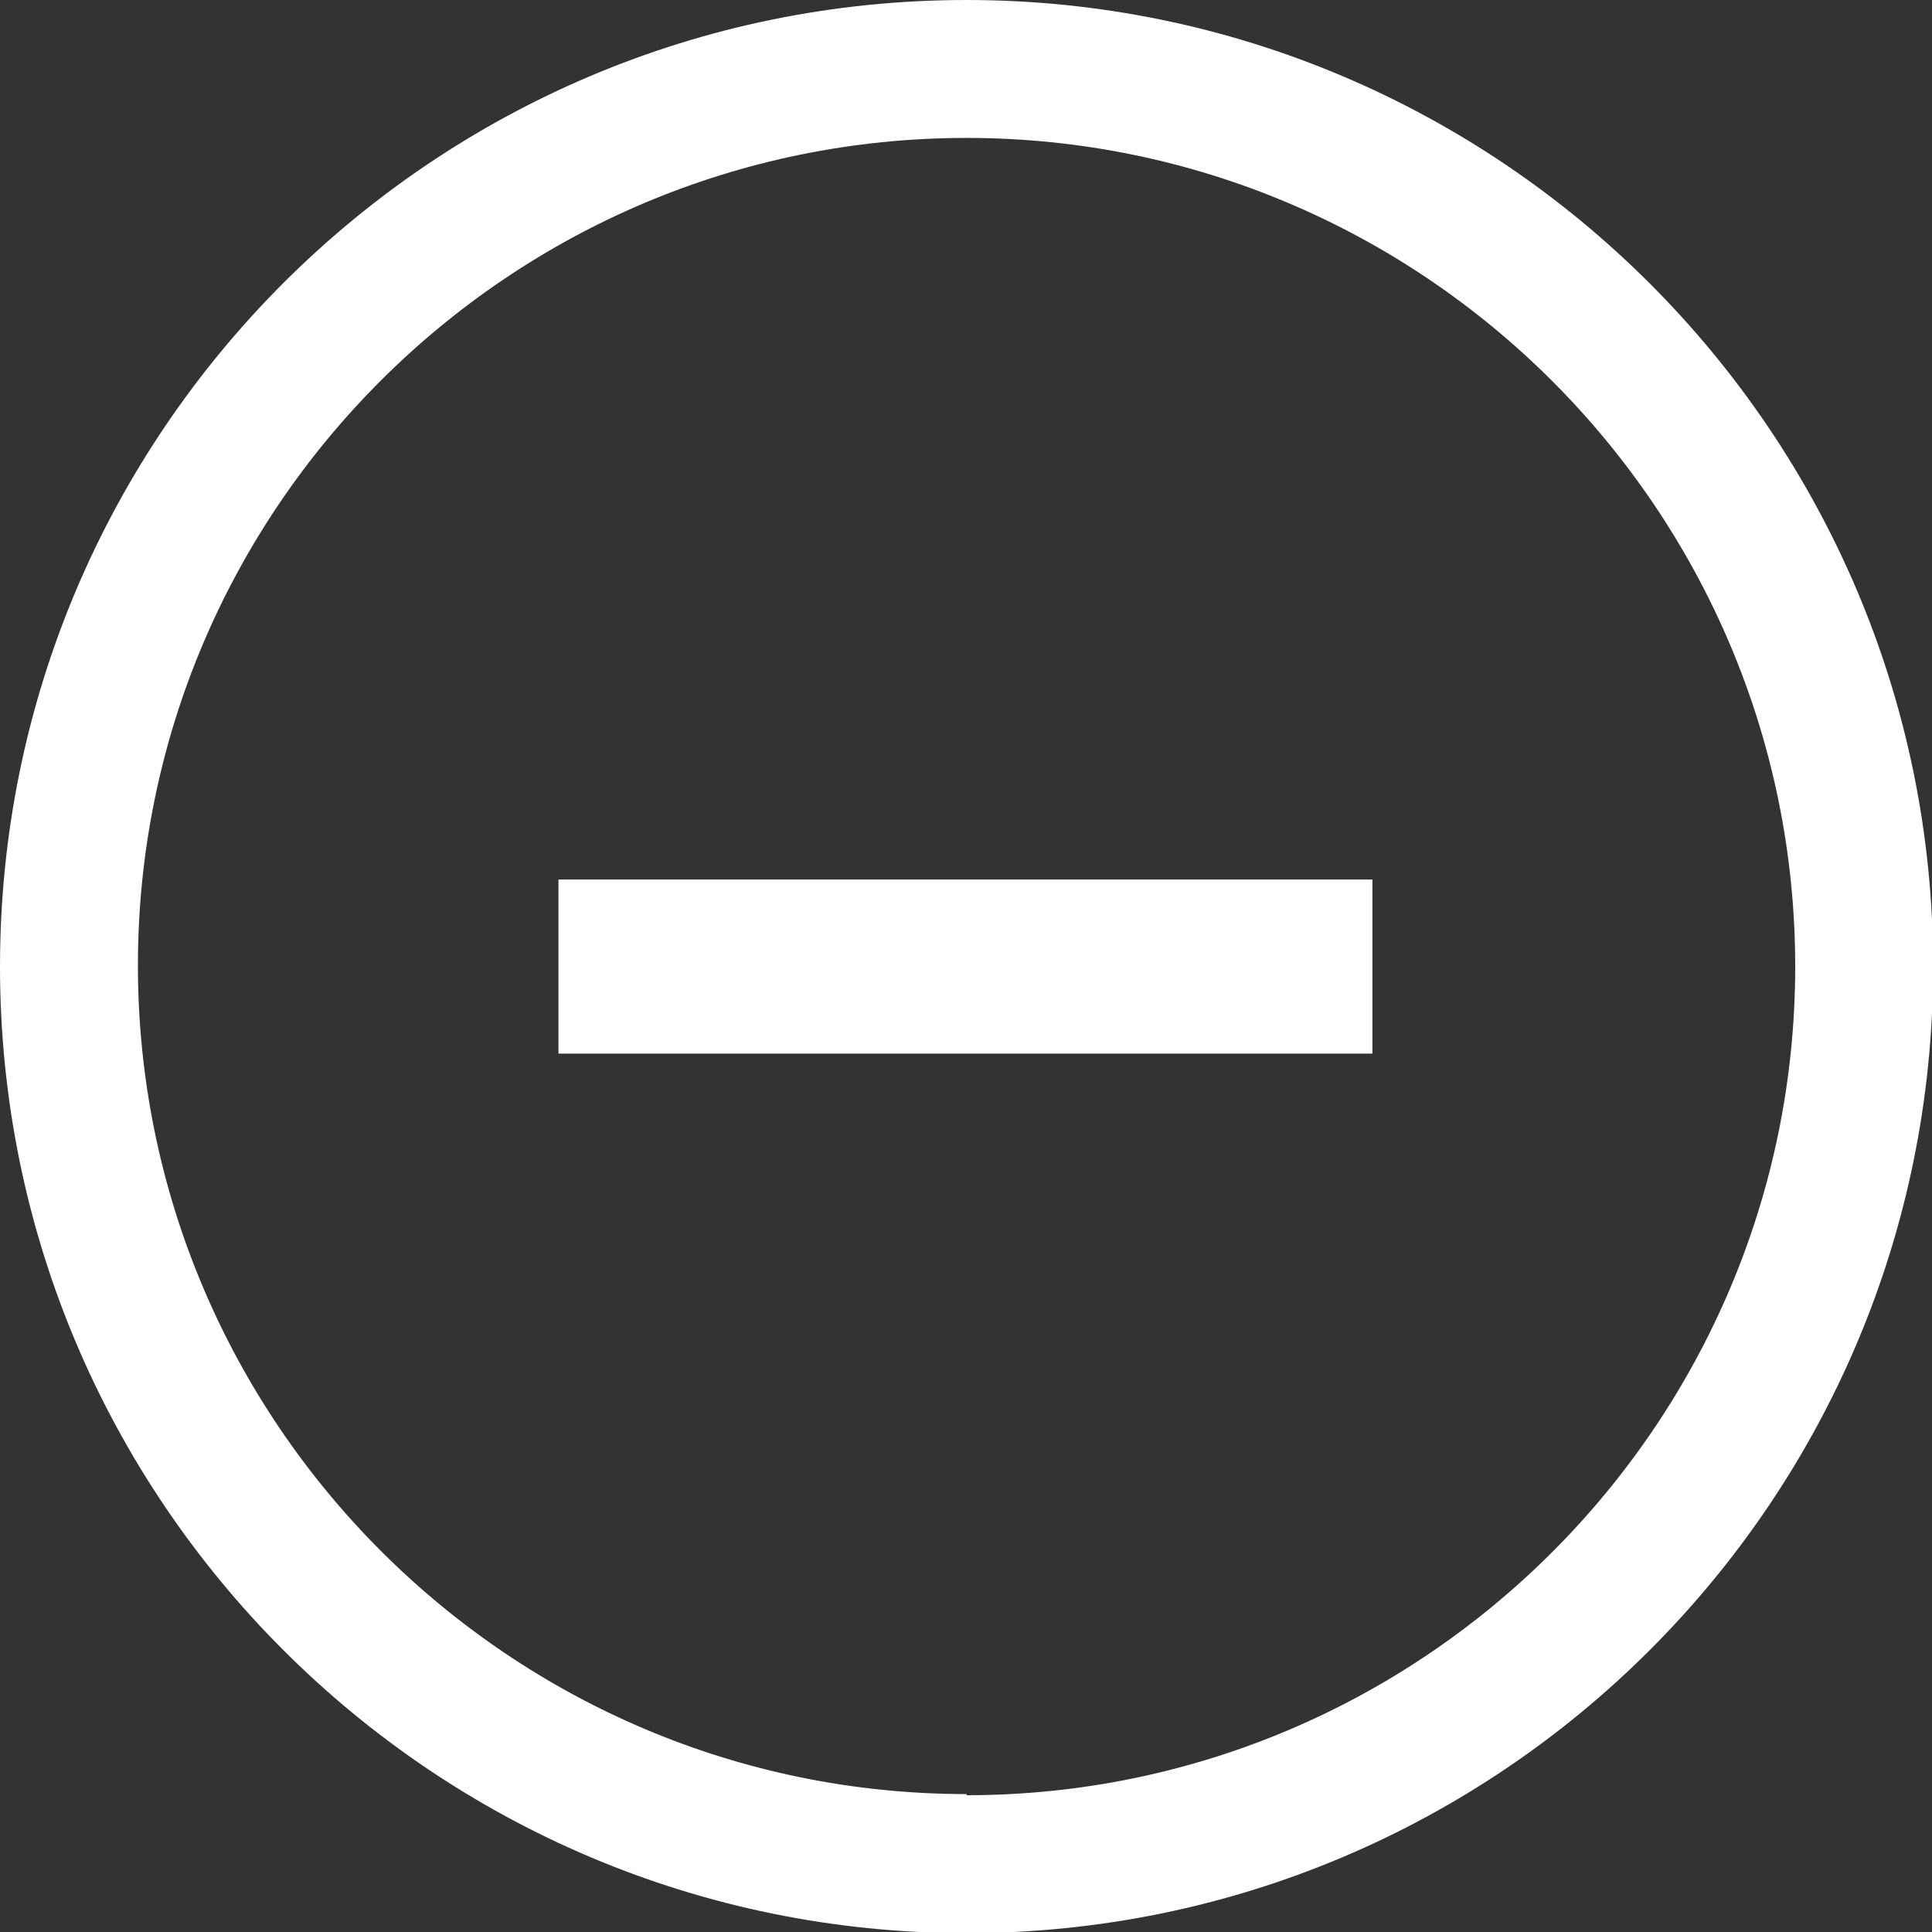<?xml version="1.0" encoding="UTF-8"?>
<svg id="Layer_2" data-name="Layer 2" xmlns="http://www.w3.org/2000/svg" viewBox="0 0 17.09 17.09">
  <rect x="0" y="0" width="17.09" height="17.09" fill="#333333" stroke="none"/>
  <defs>
    <style>
      .cls-1 {
        fill: #fff;
      }
    </style>
  </defs>
  <g id="Layer_1-2" data-name="Layer 1">
    <g>
      <rect class="cls-1" x="4.94" y="7.78" width="7.2" height="1.54"/>
      <path class="cls-1" d="m8.55,0C3.83,0,0,3.83,0,8.55s3.83,8.55,8.55,8.55,8.55-3.83,8.55-8.55S13.26,0,8.55,0Zm0,15.87c-4.04,0-7.33-3.29-7.33-7.33S4.51,1.22,8.55,1.22s7.33,3.29,7.33,7.33-3.29,7.33-7.33,7.33Z"/>
    </g>
  </g>
</svg>